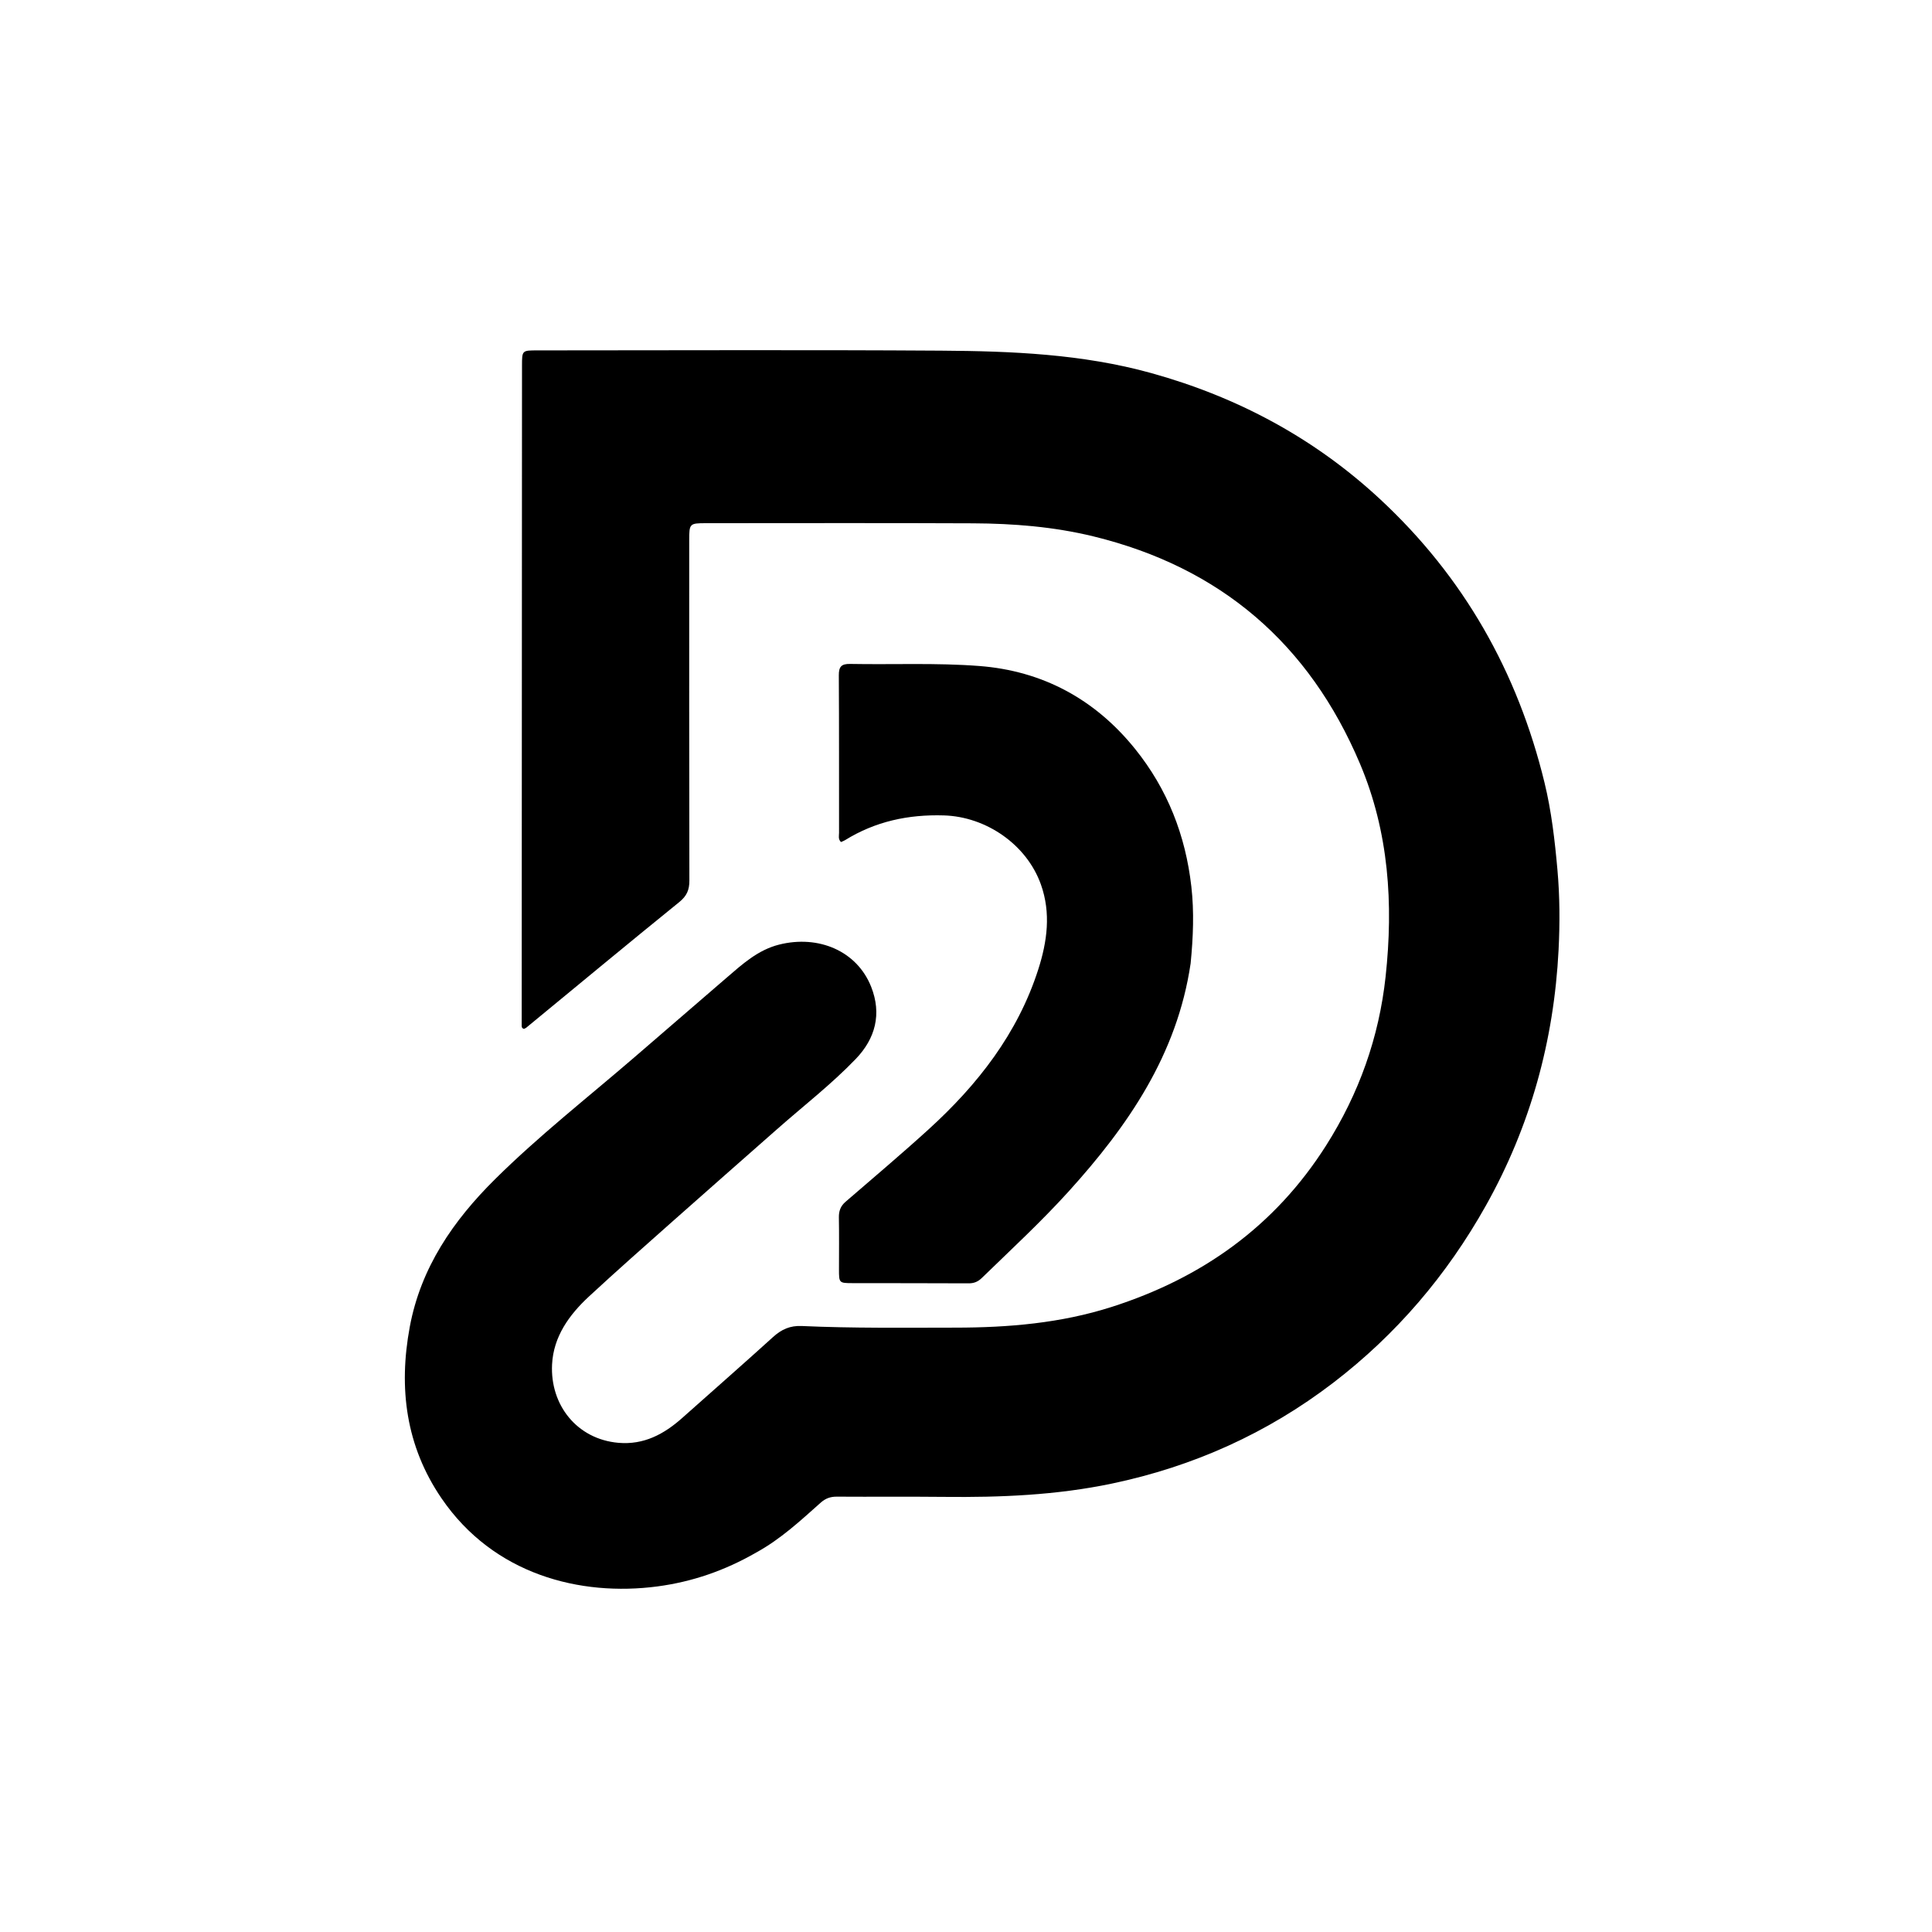 <svg version="1.1" id="Layer_1" xmlns="http://www.w3.org/2000/svg" xmlns:xlink="http://www.w3.org/1999/xlink" x="0px" y="0px"
	 width="100%" viewBox="0 0 1024 1024" enable-background="new 0 0 1024 1024" xml:space="preserve">
<path fill="#000000" opacity="1" stroke="none" 
	d="
M400.789,822.88 
	C384.269,832.404 366.886,838.407 348.366,840.847 
	C307.653,846.211 261.657,834.674 233.975,794.081 
	C215.117,766.427 211.163,735.74 217.178,703.325 
	C223.015,671.873 240.249,646.923 262.392,624.99 
	C285.614,601.989 311.362,581.82 336.093,560.513 
	C352.373,546.486 368.612,532.409 384.904,518.396 
	C393.364,511.12 401.636,503.517 412.909,500.672 
	C433.793,495.402 454.21,503.991 461.744,523.053 
	C467.423,537.423 463.981,550.435 453.582,561.256 
	C440.647,574.716 425.832,586.164 411.849,598.504 
	C393.368,614.814 374.833,631.065 356.399,647.428 
	C341.582,660.58 326.717,673.685 312.183,687.145 
	C301.686,696.866 293.355,708.402 292.608,723.152 
	C291.517,744.707 305.818,762.795 327.75,764.721 
	C341.233,765.904 351.946,760.142 361.606,751.535 
	C377.652,737.238 393.831,723.087 409.744,708.644 
	C414.208,704.592 418.777,702.53 424.947,702.811 
	C452.082,704.048 479.244,703.688 506.398,703.675 
	C534.455,703.661 562.236,701.316 589.142,692.718 
	C636.967,677.437 675.615,650.062 702.834,607.176 
	C720.301,579.657 730.919,549.786 734.402,517.603 
	C738.568,479.106 736.147,441.073 720.857,404.877 
	C693.931,341.139 646.867,300.711 579.513,284.287 
	C558.578,279.183 537.183,277.47 515.713,277.371 
	C468.553,277.154 421.392,277.299 374.231,277.301 
	C365.494,277.302 365.3,277.497 365.3,286.289 
	C365.296,346.448 365.247,406.608 365.384,466.767 
	C365.395,471.696 363.991,474.905 360.024,478.119 
	C332.852,500.13 305.943,522.466 278.939,544.685 
	C278.57,544.989 278.077,545.144 277.705,545.336 
	C276.286,544.928 276.51,543.859 276.511,542.879 
	C276.566,426.562 276.618,310.244 276.673,193.927 
	C276.676,185.722 276.681,185.716 284.776,185.716 
	C356.101,185.714 427.428,185.382 498.749,185.852 
	C536.184,186.099 573.673,187.623 610.069,197.71 
	C655.738,210.367 696.52,232.126 731.413,264.518 
	C775.809,305.731 804.354,356.132 818.617,414.789 
	C822.31,429.975 824.088,445.46 825.477,461.039 
	C826.74,475.202 826.792,489.373 826.076,503.459 
	C823.634,551.517 811.175,596.851 787.554,638.983 
	C766.907,675.81 740.059,707.328 706.557,732.959 
	C671.636,759.677 632.446,777.285 589.362,786.324 
	C560.022,792.479 530.353,793.692 500.517,793.379 
	C481.521,793.18 462.522,793.384 443.525,793.258 
	C440.142,793.235 437.552,794.163 434.996,796.435 
	C424.297,805.946 413.805,815.755 400.789,822.88 
z"/>
<path fill="#000000" opacity="1" stroke="none" 
	d="
M631.059,510.63 
	C623.915,558.981 597.909,596.696 566.381,631.513 
	C551.824,647.588 535.912,662.267 520.386,677.353 
	C518.288,679.392 516.175,680.211 513.311,680.196 
	C492.817,680.095 472.322,680.13 451.827,680.089 
	C444.723,680.074 444.679,679.989 444.678,672.787 
	C444.678,663.622 444.794,654.456 444.627,645.294 
	C444.565,641.859 445.521,639.249 448.152,636.976 
	C462.899,624.237 477.803,611.667 492.213,598.554 
	C518.198,574.906 539.405,547.798 550.302,513.812 
	C555.037,499.042 557.107,483.964 551.698,468.78 
	C544.172,447.651 522.698,432.861 500.303,432.186 
	C481.437,431.617 463.953,435.342 447.874,445.318 
	C447.206,445.732 446.434,445.98 445.738,446.294 
	C444.128,444.739 444.715,442.978 444.713,441.421 
	C444.669,413.594 444.765,385.767 444.594,357.941 
	C444.567,353.382 445.93,351.813 450.58,351.899 
	C473.378,352.322 496.274,351.253 518.962,352.986 
	C552.54,355.551 580.383,370.566 601.643,396.973 
	C618.794,418.278 628.355,442.731 631.439,469.875 
	C632.971,483.36 632.411,496.763 631.059,510.63 
z"/>
</svg>